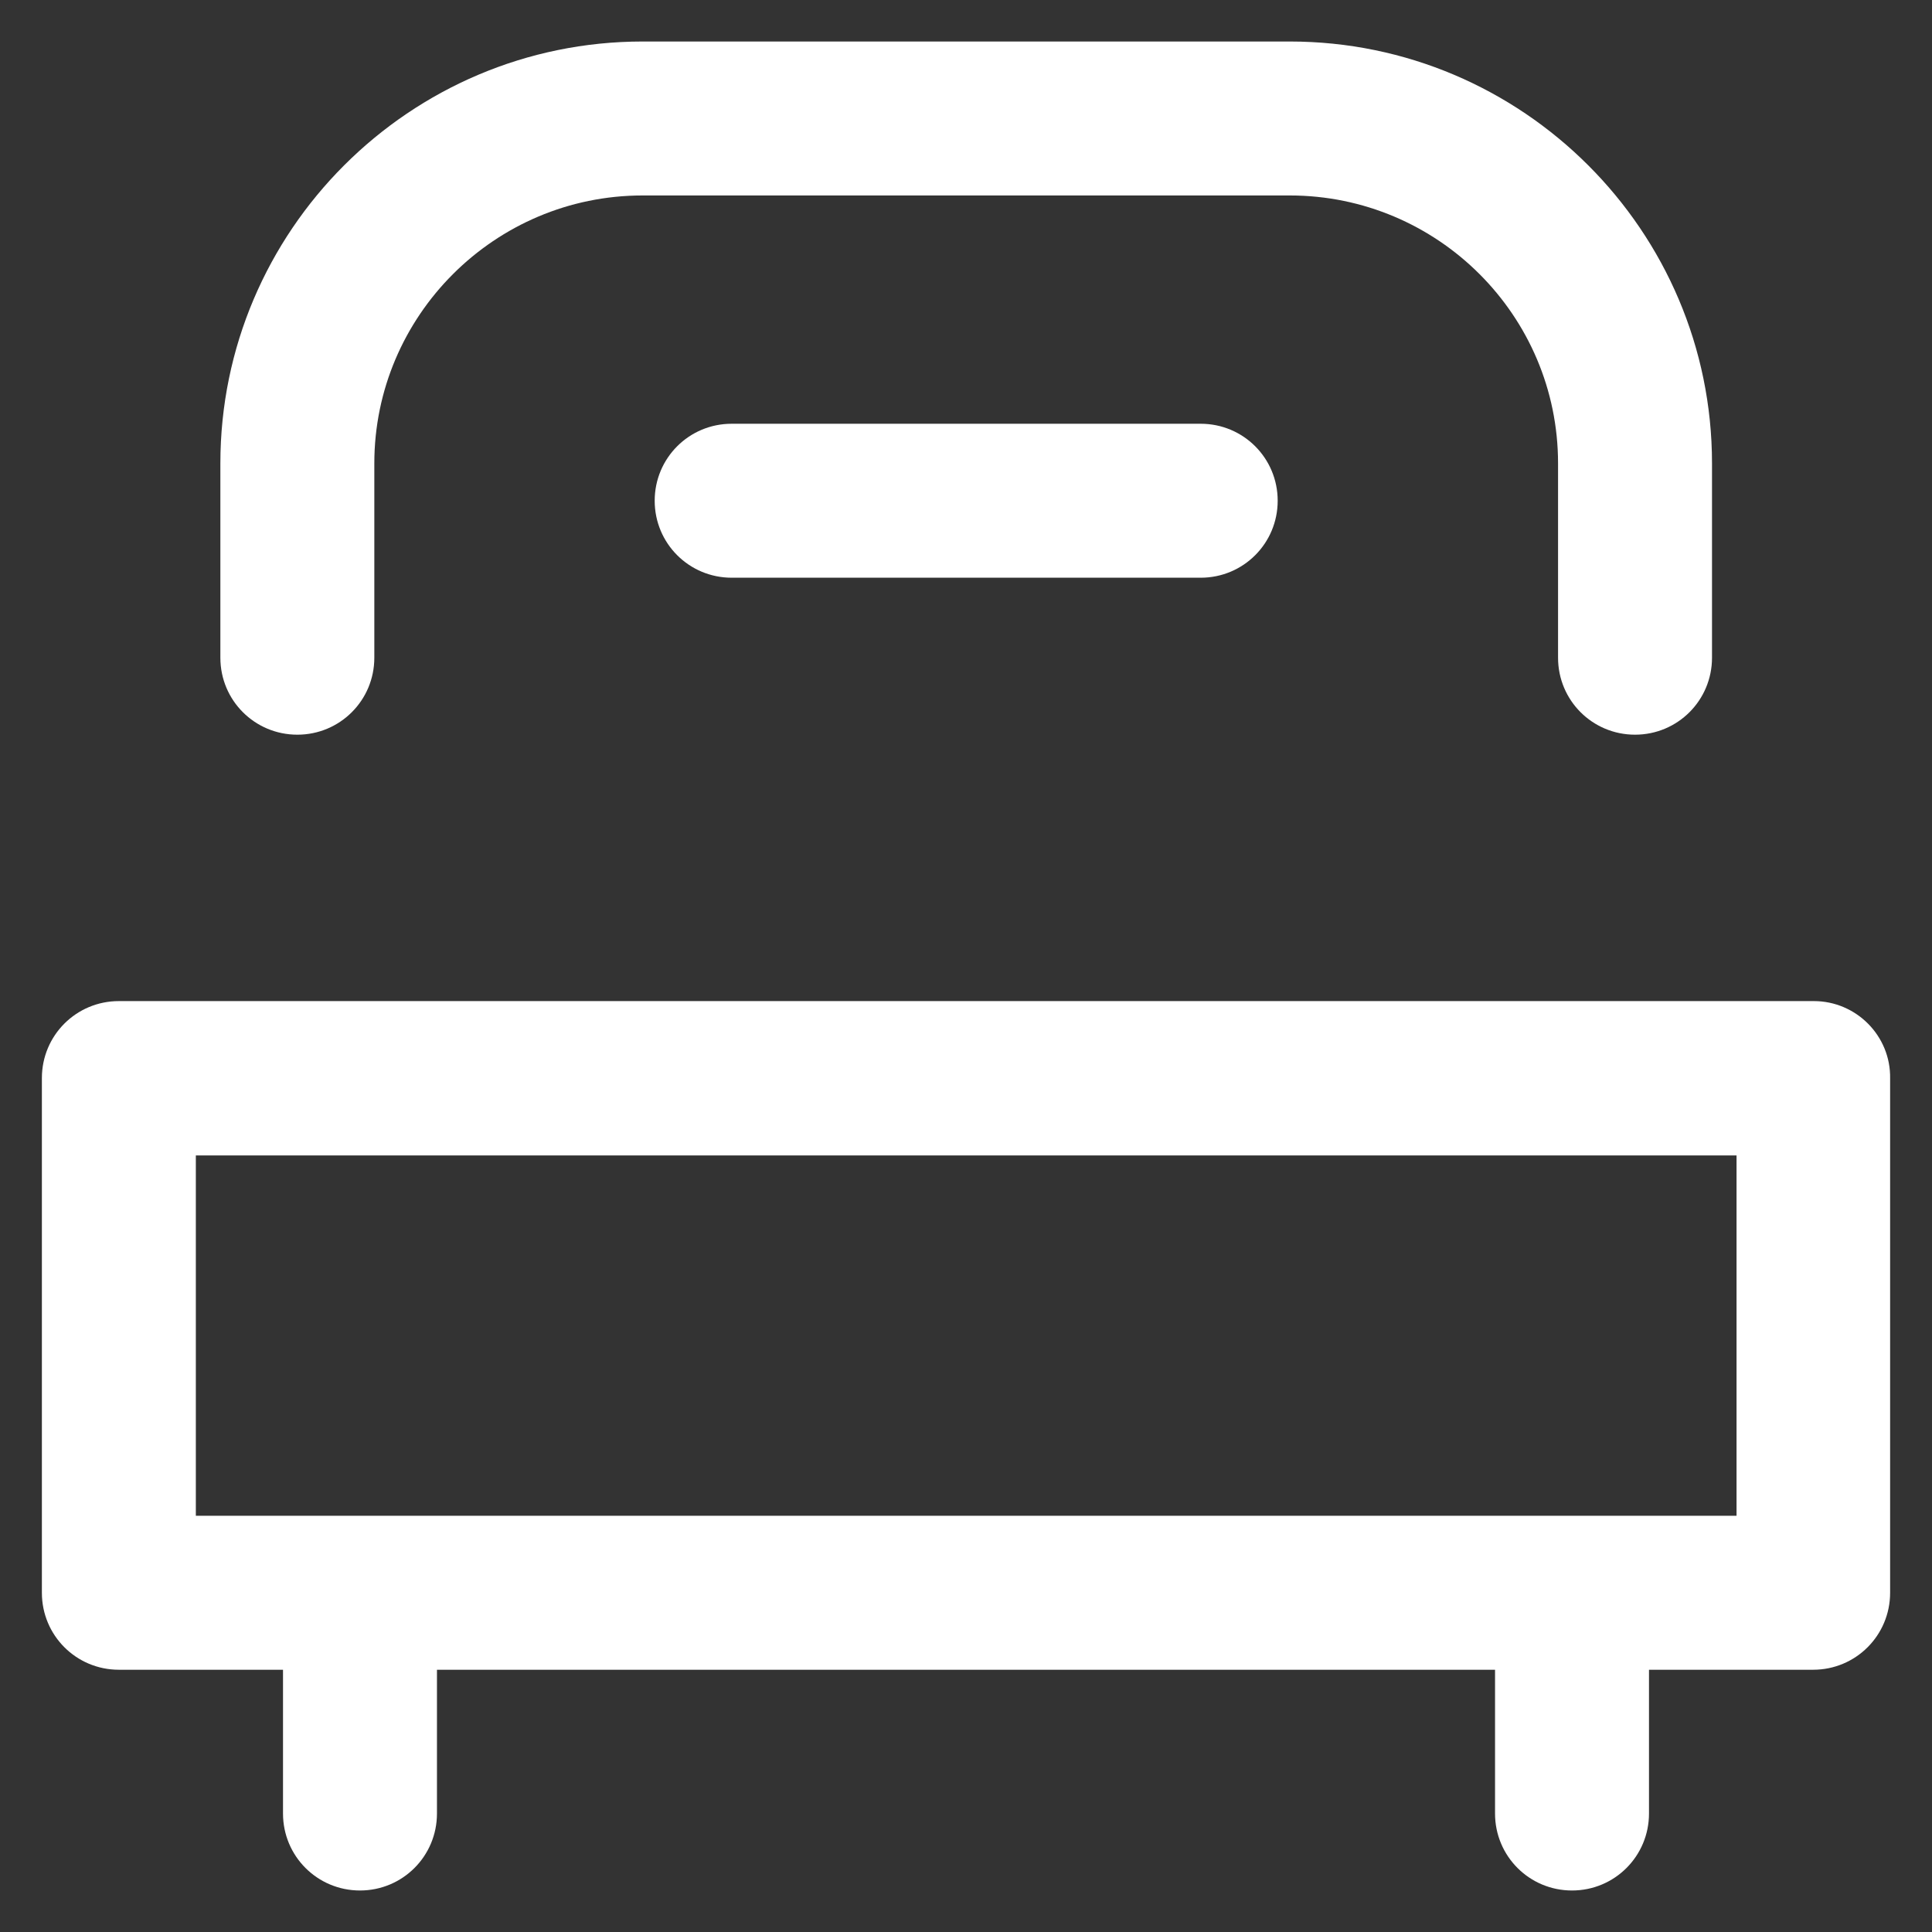 <?xml version='1.0' encoding='utf-8'?>
<!DOCTYPE svg PUBLIC '-//W3C//DTD SVG 1.1//EN' 'http://www.w3.org/Graphics/SVG/1.1/DTD/svg11.dtd'>
<svg version="1.1" xmlns="http://www.w3.org/2000/svg" viewBox="0 0 512 512" xmlns:xlink="http://www.w3.org/1999/xlink" enable-background="new 0 0 512 512">
  <rect x="0" y="0" width="512" height="512" fill="#333333" stroke="none"/>
  <g>
    <g>
      <g>
        <path d="m480.7,265.3h-449.2c-11.3,0-20.4,9.1-20.4,20.4v136.4c0,11.3 9.1,20.4 20.4,20.4h43.5v38.1c0,11.3 9.1,20.4 20.4,20.4 11.3,0 20.4-9.1 20.4-20.4v-38.1h280.4v38.1c0,11.3 9.1,20.4 20.4,20.4 11.3,0 20.4-9.1 20.4-20.4v-38.1h43.5c11.3,0 20.4-9.1 20.4-20.4v-136.3c0.2-11.3-9-20.5-20.2-20.5zm-20.5,136.4h-408.3v-95.5h408.3v95.5z" fill="#ffffff" />
        <path d="M78.8,194.7c11.3,0,20.4-9.1,20.4-20.4v-51.5c0-39.1,31.9-71,71.1-71h171.5c39.2,0,71.1,31.8,71.1,71v51.5     c0,11.3,9.1,20.4,20.4,20.4c11.3,0,20.4-9.1,20.4-20.4v-51.5C453.7,61.2,403.5,11,341.8,11H170.3C108.6,11,58.4,61.2,58.4,122.8     v51.5C58.4,185.6,67.5,194.7,78.8,194.7z" fill="#ffffff" />
        <path d="m193.9,112.3c-11.3,0-20.4,9.1-20.4,20.4 0,11.3 9.1,20.4 20.4,20.4h124.3c11.3,0 20.4-9.1 20.4-20.4 0-11.3-9.1-20.4-20.4-20.4h-124.3z" fill="#ffffff" />
      </g>
    </g>
  </g>
</svg>

